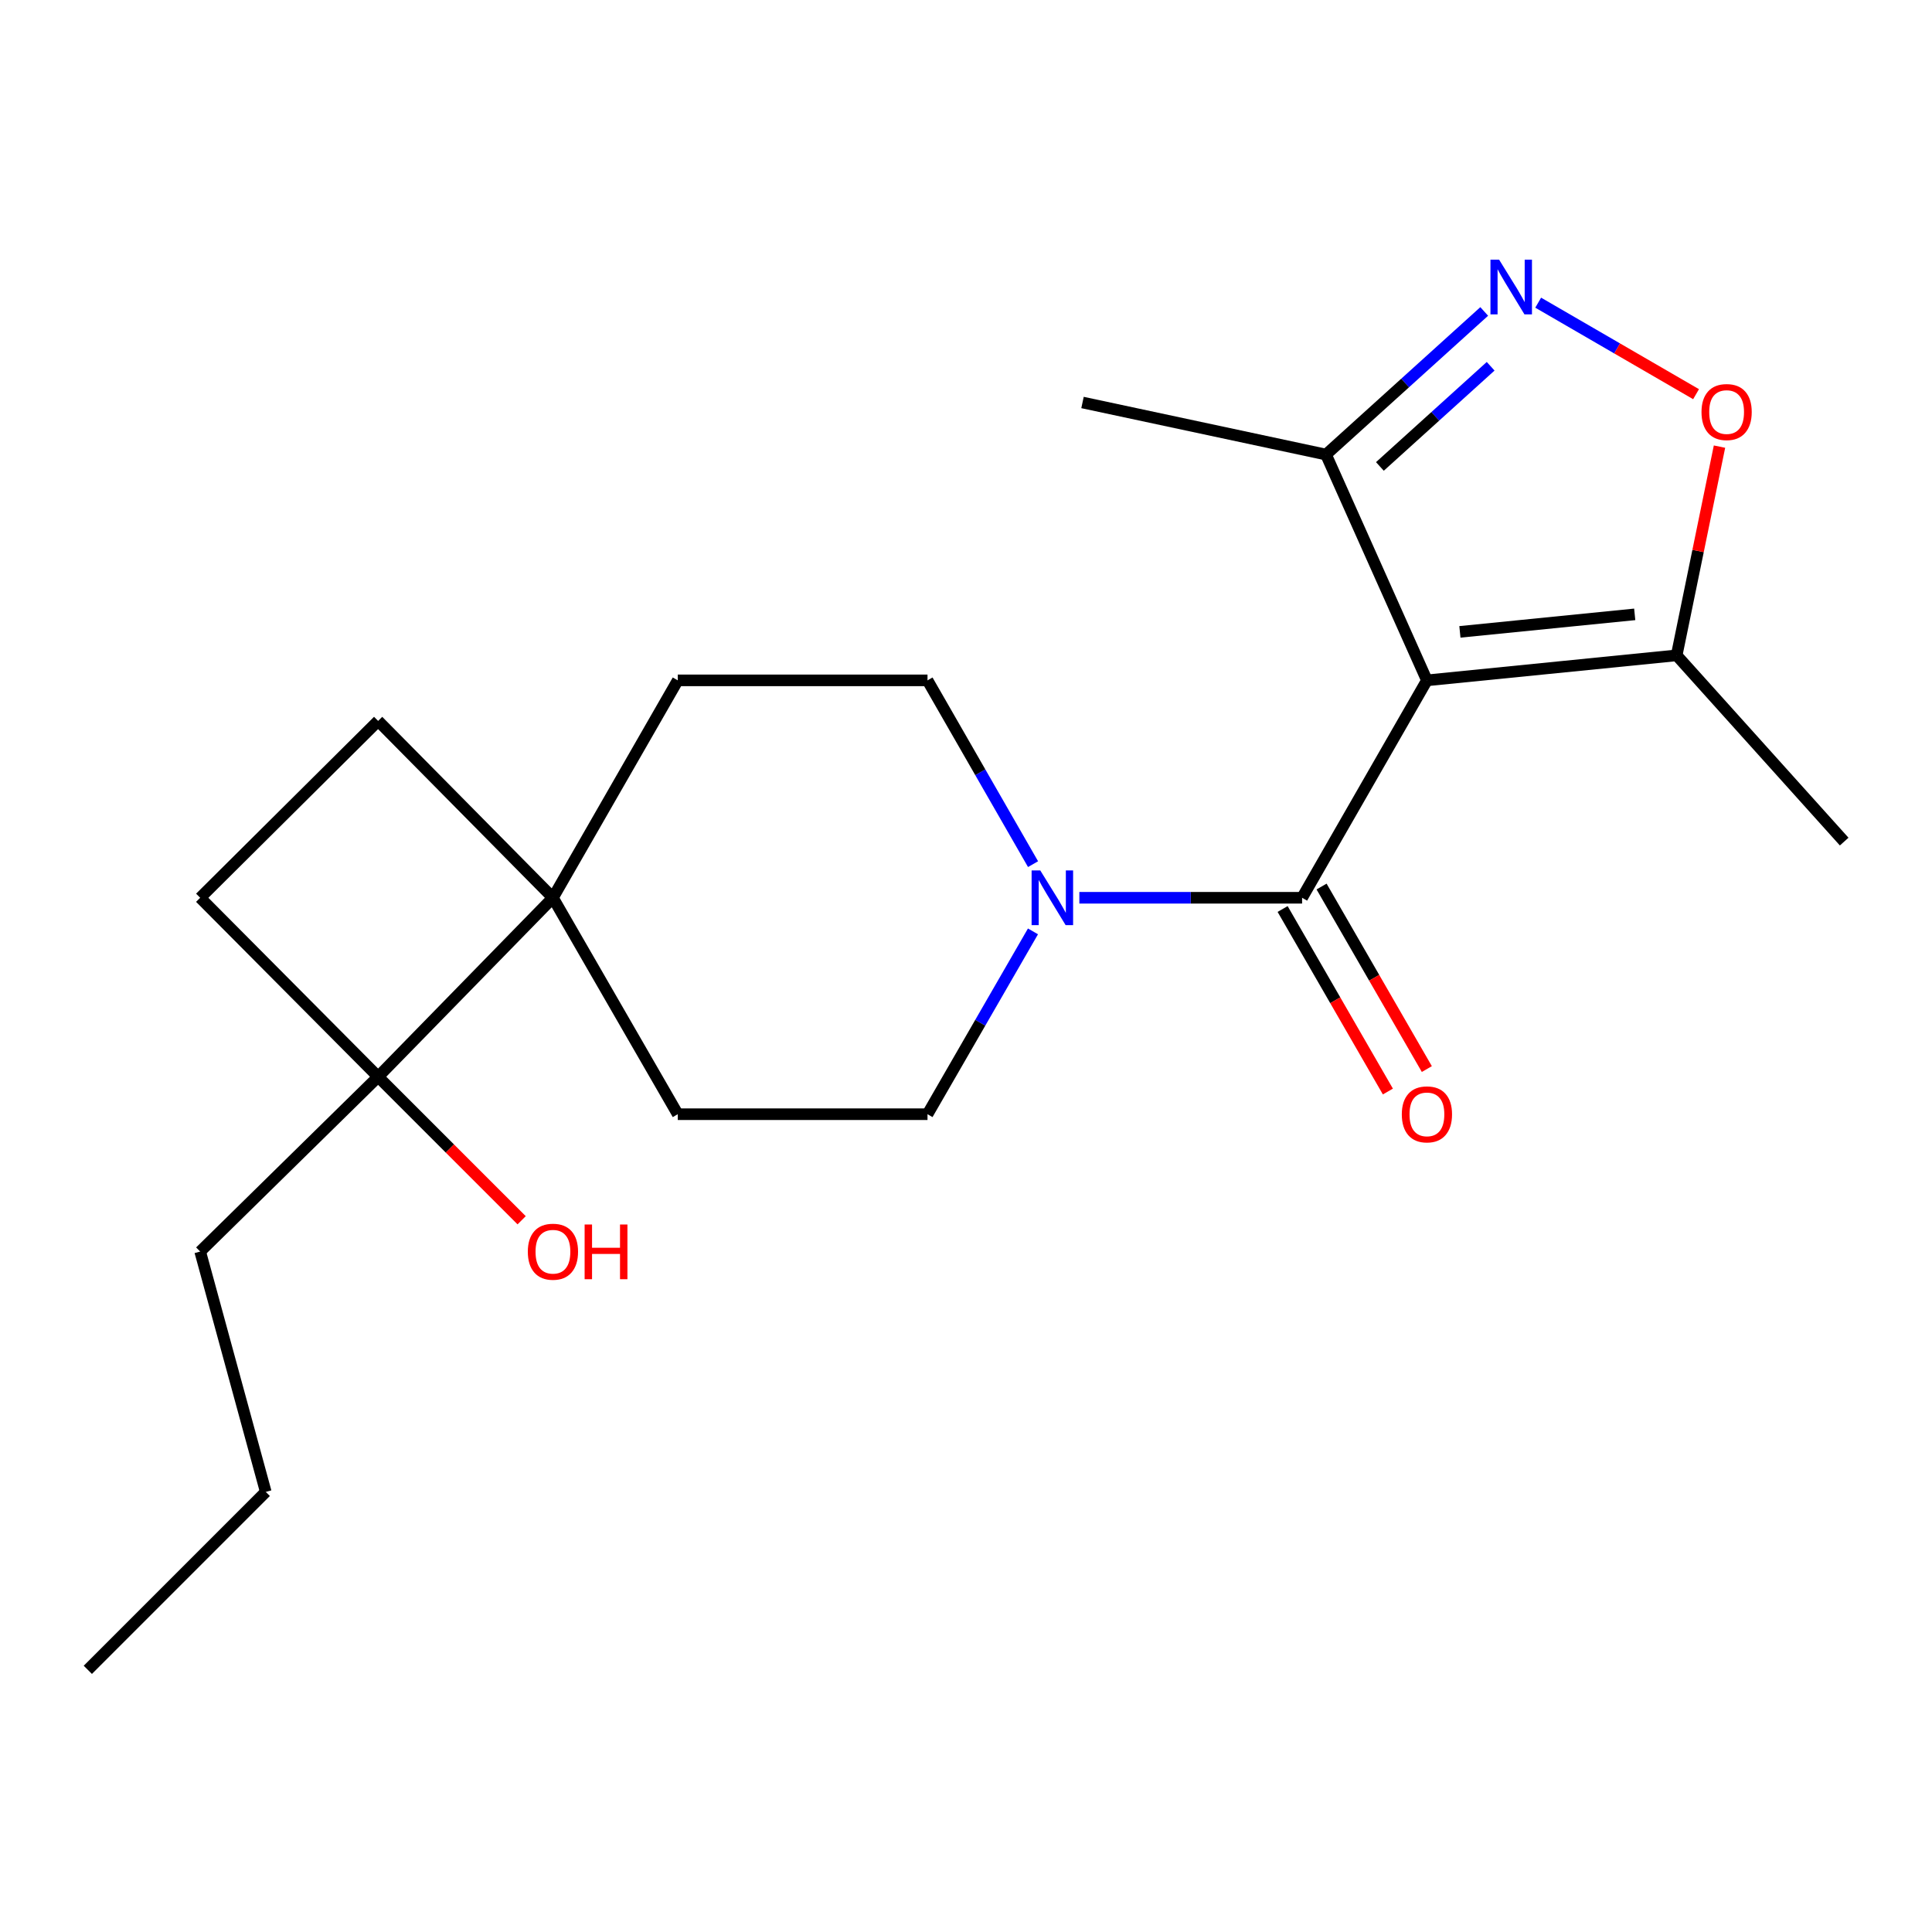 <?xml version='1.0' encoding='iso-8859-1'?>
<svg version='1.1' baseProfile='full'
              xmlns='http://www.w3.org/2000/svg'
                      xmlns:rdkit='http://www.rdkit.org/xml'
                      xmlns:xlink='http://www.w3.org/1999/xlink'
                  xml:space='preserve'
width='1000px' height='1000px' viewBox='0 0 1000 1000'>
<!-- END OF HEADER -->
<rect style='opacity:1.0;fill:#FFFFFF;stroke:none' width='1000' height='1000' x='0' y='0'> </rect>
<path class='bond-0' d='M 738.574,352.154 L 673.962,464.685' style='fill:none;fill-rule:evenodd;stroke:#000000;stroke-width:6px;stroke-linecap:butt;stroke-linejoin:miter;stroke-opacity:1' />
<path class='bond-3' d='M 738.574,352.154 L 867.836,339.211' style='fill:none;fill-rule:evenodd;stroke:#000000;stroke-width:6px;stroke-linecap:butt;stroke-linejoin:miter;stroke-opacity:1' />
<path class='bond-3' d='M 755.644,327.054 L 846.128,317.994' style='fill:none;fill-rule:evenodd;stroke:#000000;stroke-width:6px;stroke-linecap:butt;stroke-linejoin:miter;stroke-opacity:1' />
<path class='bond-5' d='M 738.574,352.154 L 686.336,235.279' style='fill:none;fill-rule:evenodd;stroke:#000000;stroke-width:6px;stroke-linecap:butt;stroke-linejoin:miter;stroke-opacity:1' />
<path class='bond-2' d='M 673.962,464.685 L 616.316,464.685' style='fill:none;fill-rule:evenodd;stroke:#000000;stroke-width:6px;stroke-linecap:butt;stroke-linejoin:miter;stroke-opacity:1' />
<path class='bond-2' d='M 616.316,464.685 L 558.671,464.685' style='fill:none;fill-rule:evenodd;stroke:#0000FF;stroke-width:6px;stroke-linecap:butt;stroke-linejoin:miter;stroke-opacity:1' />
<path class='bond-8' d='M 663.881,470.499 L 691.125,517.736' style='fill:none;fill-rule:evenodd;stroke:#000000;stroke-width:6px;stroke-linecap:butt;stroke-linejoin:miter;stroke-opacity:1' />
<path class='bond-8' d='M 691.125,517.736 L 718.369,564.973' style='fill:none;fill-rule:evenodd;stroke:#FF0000;stroke-width:6px;stroke-linecap:butt;stroke-linejoin:miter;stroke-opacity:1' />
<path class='bond-8' d='M 684.042,458.871 L 711.286,506.108' style='fill:none;fill-rule:evenodd;stroke:#000000;stroke-width:6px;stroke-linecap:butt;stroke-linejoin:miter;stroke-opacity:1' />
<path class='bond-8' d='M 711.286,506.108 L 738.53,553.344' style='fill:none;fill-rule:evenodd;stroke:#FF0000;stroke-width:6px;stroke-linecap:butt;stroke-linejoin:miter;stroke-opacity:1' />
<path class='bond-1' d='M 768.228,161.207 L 727.282,198.243' style='fill:none;fill-rule:evenodd;stroke:#0000FF;stroke-width:6px;stroke-linecap:butt;stroke-linejoin:miter;stroke-opacity:1' />
<path class='bond-1' d='M 727.282,198.243 L 686.336,235.279' style='fill:none;fill-rule:evenodd;stroke:#000000;stroke-width:6px;stroke-linecap:butt;stroke-linejoin:miter;stroke-opacity:1' />
<path class='bond-1' d='M 771.557,189.578 L 742.895,215.504' style='fill:none;fill-rule:evenodd;stroke:#0000FF;stroke-width:6px;stroke-linecap:butt;stroke-linejoin:miter;stroke-opacity:1' />
<path class='bond-1' d='M 742.895,215.504 L 714.232,241.429' style='fill:none;fill-rule:evenodd;stroke:#000000;stroke-width:6px;stroke-linecap:butt;stroke-linejoin:miter;stroke-opacity:1' />
<path class='bond-21' d='M 796.162,156.662 L 837.02,180.344' style='fill:none;fill-rule:evenodd;stroke:#0000FF;stroke-width:6px;stroke-linecap:butt;stroke-linejoin:miter;stroke-opacity:1' />
<path class='bond-21' d='M 837.02,180.344 L 877.878,204.026' style='fill:none;fill-rule:evenodd;stroke:#FF0000;stroke-width:6px;stroke-linecap:butt;stroke-linejoin:miter;stroke-opacity:1' />
<path class='bond-9' d='M 534.666,482.078 L 507.37,529.395' style='fill:none;fill-rule:evenodd;stroke:#0000FF;stroke-width:6px;stroke-linecap:butt;stroke-linejoin:miter;stroke-opacity:1' />
<path class='bond-9' d='M 507.37,529.395 L 480.075,576.712' style='fill:none;fill-rule:evenodd;stroke:#000000;stroke-width:6px;stroke-linecap:butt;stroke-linejoin:miter;stroke-opacity:1' />
<path class='bond-10' d='M 534.704,447.281 L 507.39,399.717' style='fill:none;fill-rule:evenodd;stroke:#0000FF;stroke-width:6px;stroke-linecap:butt;stroke-linejoin:miter;stroke-opacity:1' />
<path class='bond-10' d='M 507.39,399.717 L 480.075,352.154' style='fill:none;fill-rule:evenodd;stroke:#000000;stroke-width:6px;stroke-linecap:butt;stroke-linejoin:miter;stroke-opacity:1' />
<path class='bond-4' d='M 867.836,339.211 L 878.922,285.191' style='fill:none;fill-rule:evenodd;stroke:#000000;stroke-width:6px;stroke-linecap:butt;stroke-linejoin:miter;stroke-opacity:1' />
<path class='bond-4' d='M 878.922,285.191 L 890.007,231.17' style='fill:none;fill-rule:evenodd;stroke:#FF0000;stroke-width:6px;stroke-linecap:butt;stroke-linejoin:miter;stroke-opacity:1' />
<path class='bond-16' d='M 867.836,339.211 L 954.545,435.605' style='fill:none;fill-rule:evenodd;stroke:#000000;stroke-width:6px;stroke-linecap:butt;stroke-linejoin:miter;stroke-opacity:1' />
<path class='bond-18' d='M 686.336,235.279 L 560.306,208.332' style='fill:none;fill-rule:evenodd;stroke:#000000;stroke-width:6px;stroke-linecap:butt;stroke-linejoin:miter;stroke-opacity:1' />
<path class='bond-6' d='M 286.2,464.685 L 350.812,352.154' style='fill:none;fill-rule:evenodd;stroke:#000000;stroke-width:6px;stroke-linecap:butt;stroke-linejoin:miter;stroke-opacity:1' />
<path class='bond-7' d='M 286.2,464.685 L 195.715,557.329' style='fill:none;fill-rule:evenodd;stroke:#000000;stroke-width:6px;stroke-linecap:butt;stroke-linejoin:miter;stroke-opacity:1' />
<path class='bond-13' d='M 286.2,464.685 L 195.715,373.14' style='fill:none;fill-rule:evenodd;stroke:#000000;stroke-width:6px;stroke-linecap:butt;stroke-linejoin:miter;stroke-opacity:1' />
<path class='bond-22' d='M 286.2,464.685 L 350.812,576.712' style='fill:none;fill-rule:evenodd;stroke:#000000;stroke-width:6px;stroke-linecap:butt;stroke-linejoin:miter;stroke-opacity:1' />
<path class='bond-15' d='M 195.715,557.329 L 232.859,594.467' style='fill:none;fill-rule:evenodd;stroke:#000000;stroke-width:6px;stroke-linecap:butt;stroke-linejoin:miter;stroke-opacity:1' />
<path class='bond-15' d='M 232.859,594.467 L 270.002,631.605' style='fill:none;fill-rule:evenodd;stroke:#FF0000;stroke-width:6px;stroke-linecap:butt;stroke-linejoin:miter;stroke-opacity:1' />
<path class='bond-17' d='M 195.715,557.329 L 103.614,647.801' style='fill:none;fill-rule:evenodd;stroke:#000000;stroke-width:6px;stroke-linecap:butt;stroke-linejoin:miter;stroke-opacity:1' />
<path class='bond-23' d='M 195.715,557.329 L 103.614,464.685' style='fill:none;fill-rule:evenodd;stroke:#000000;stroke-width:6px;stroke-linecap:butt;stroke-linejoin:miter;stroke-opacity:1' />
<path class='bond-11' d='M 480.075,576.712 L 350.812,576.712' style='fill:none;fill-rule:evenodd;stroke:#000000;stroke-width:6px;stroke-linecap:butt;stroke-linejoin:miter;stroke-opacity:1' />
<path class='bond-12' d='M 480.075,352.154 L 350.812,352.154' style='fill:none;fill-rule:evenodd;stroke:#000000;stroke-width:6px;stroke-linecap:butt;stroke-linejoin:miter;stroke-opacity:1' />
<path class='bond-14' d='M 195.715,373.14 L 103.614,464.685' style='fill:none;fill-rule:evenodd;stroke:#000000;stroke-width:6px;stroke-linecap:butt;stroke-linejoin:miter;stroke-opacity:1' />
<path class='bond-19' d='M 103.614,647.801 L 137.556,772.202' style='fill:none;fill-rule:evenodd;stroke:#000000;stroke-width:6px;stroke-linecap:butt;stroke-linejoin:miter;stroke-opacity:1' />
<path class='bond-20' d='M 137.556,772.202 L 45.455,864.303' style='fill:none;fill-rule:evenodd;stroke:#000000;stroke-width:6px;stroke-linecap:butt;stroke-linejoin:miter;stroke-opacity:1' />
<path  class='atom-2' d='M 775.94 134.409
L 785.22 149.409
Q 786.14 150.889, 787.62 153.569
Q 789.1 156.249, 789.18 156.409
L 789.18 134.409
L 792.94 134.409
L 792.94 162.729
L 789.06 162.729
L 779.1 146.329
Q 777.94 144.409, 776.7 142.209
Q 775.5 140.009, 775.14 139.329
L 775.14 162.729
L 771.46 162.729
L 771.46 134.409
L 775.94 134.409
' fill='#0000FF'/>
<path  class='atom-3' d='M 538.439 450.525
L 547.719 465.525
Q 548.639 467.005, 550.119 469.685
Q 551.599 472.365, 551.679 472.525
L 551.679 450.525
L 555.439 450.525
L 555.439 478.845
L 551.559 478.845
L 541.599 462.445
Q 540.439 460.525, 539.199 458.325
Q 537.999 456.125, 537.639 455.445
L 537.639 478.845
L 533.959 478.845
L 533.959 450.525
L 538.439 450.525
' fill='#0000FF'/>
<path  class='atom-5' d='M 880.696 213.274
Q 880.696 206.474, 884.056 202.674
Q 887.416 198.874, 893.696 198.874
Q 899.976 198.874, 903.336 202.674
Q 906.696 206.474, 906.696 213.274
Q 906.696 220.154, 903.296 224.074
Q 899.896 227.954, 893.696 227.954
Q 887.456 227.954, 884.056 224.074
Q 880.696 220.194, 880.696 213.274
M 893.696 224.754
Q 898.016 224.754, 900.336 221.874
Q 902.696 218.954, 902.696 213.274
Q 902.696 207.714, 900.336 204.914
Q 898.016 202.074, 893.696 202.074
Q 889.376 202.074, 887.016 204.874
Q 884.696 207.674, 884.696 213.274
Q 884.696 218.994, 887.016 221.874
Q 889.376 224.754, 893.696 224.754
' fill='#FF0000'/>
<path  class='atom-9' d='M 725.574 576.792
Q 725.574 569.992, 728.934 566.192
Q 732.294 562.392, 738.574 562.392
Q 744.854 562.392, 748.214 566.192
Q 751.574 569.992, 751.574 576.792
Q 751.574 583.672, 748.174 587.592
Q 744.774 591.472, 738.574 591.472
Q 732.334 591.472, 728.934 587.592
Q 725.574 583.712, 725.574 576.792
M 738.574 588.272
Q 742.894 588.272, 745.214 585.392
Q 747.574 582.472, 747.574 576.792
Q 747.574 571.232, 745.214 568.432
Q 742.894 565.592, 738.574 565.592
Q 734.254 565.592, 731.894 568.392
Q 729.574 571.192, 729.574 576.792
Q 729.574 582.512, 731.894 585.392
Q 734.254 588.272, 738.574 588.272
' fill='#FF0000'/>
<path  class='atom-16' d='M 273.2 647.881
Q 273.2 641.081, 276.56 637.281
Q 279.92 633.481, 286.2 633.481
Q 292.48 633.481, 295.84 637.281
Q 299.2 641.081, 299.2 647.881
Q 299.2 654.761, 295.8 658.681
Q 292.4 662.561, 286.2 662.561
Q 279.96 662.561, 276.56 658.681
Q 273.2 654.801, 273.2 647.881
M 286.2 659.361
Q 290.52 659.361, 292.84 656.481
Q 295.2 653.561, 295.2 647.881
Q 295.2 642.321, 292.84 639.521
Q 290.52 636.681, 286.2 636.681
Q 281.88 636.681, 279.52 639.481
Q 277.2 642.281, 277.2 647.881
Q 277.2 653.601, 279.52 656.481
Q 281.88 659.361, 286.2 659.361
' fill='#FF0000'/>
<path  class='atom-16' d='M 302.6 633.801
L 306.44 633.801
L 306.44 645.841
L 320.92 645.841
L 320.92 633.801
L 324.76 633.801
L 324.76 662.121
L 320.92 662.121
L 320.92 649.041
L 306.44 649.041
L 306.44 662.121
L 302.6 662.121
L 302.6 633.801
' fill='#FF0000'/>
</svg>
